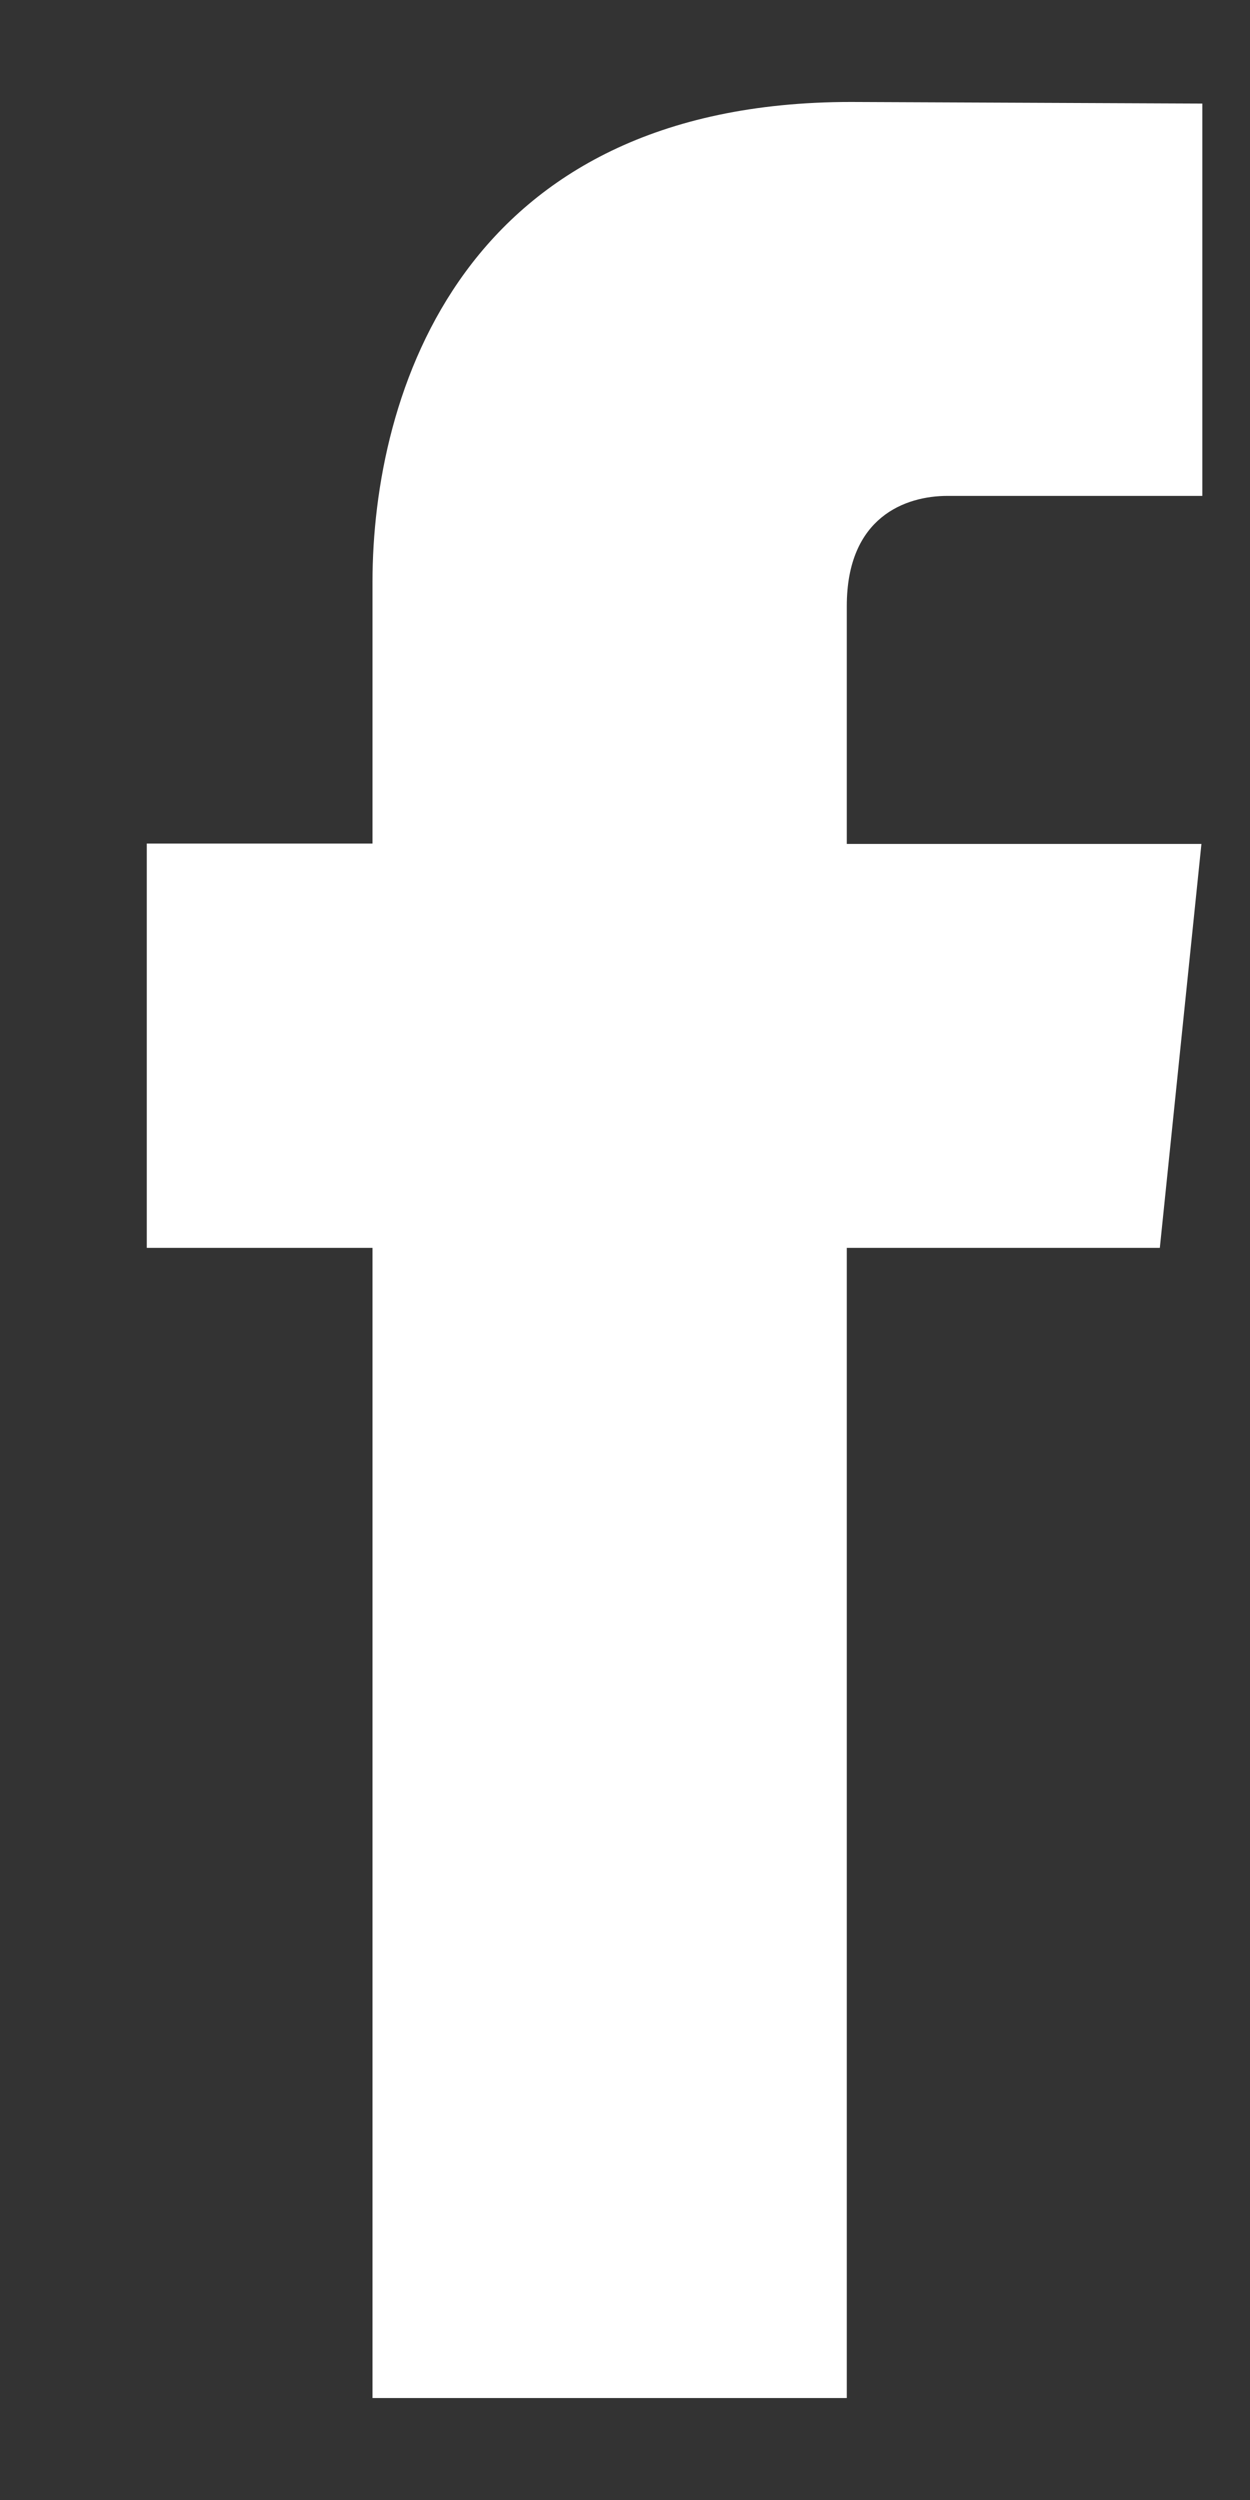 <?xml version="1.0" encoding="UTF-8"?>
<svg width="7px" height="14px" viewBox="0 0 7 14" version="1.1" xmlns="http://www.w3.org/2000/svg" xmlns:xlink="http://www.w3.org/1999/xlink">
    <rect x="0" y="0" width="7" height="14" fill="#333333" stroke="none"/>
    <title>501F103F-EFA6-43F7-8617-53838E1C7765</title>
    <g id="Montana" stroke="none" stroke-width="1" fill="none" fill-rule="evenodd">
        <g id="00-Homepage-1" transform="translate(-1088, -6189)" fill="#FFFFFF">
            <g id="Footer" transform="translate(0, 5819)">
                <path d="M1094.495,376.988 L1092.742,376.988 L1092.742,383.429 L1090.086,383.429 L1090.086,376.988 L1088.822,376.988 L1088.822,374.724 L1090.086,374.724 L1090.086,373.259 C1090.086,372.212 1090.582,370.571 1092.766,370.571 L1094.733,370.58 L1094.733,372.777 L1093.306,372.777 C1093.072,372.777 1092.742,372.894 1092.742,373.394 L1092.742,374.726 L1094.728,374.726 L1094.495,376.988 Z" id="Fill-4"></path>
            </g>
        </g>
    </g>
</svg>
